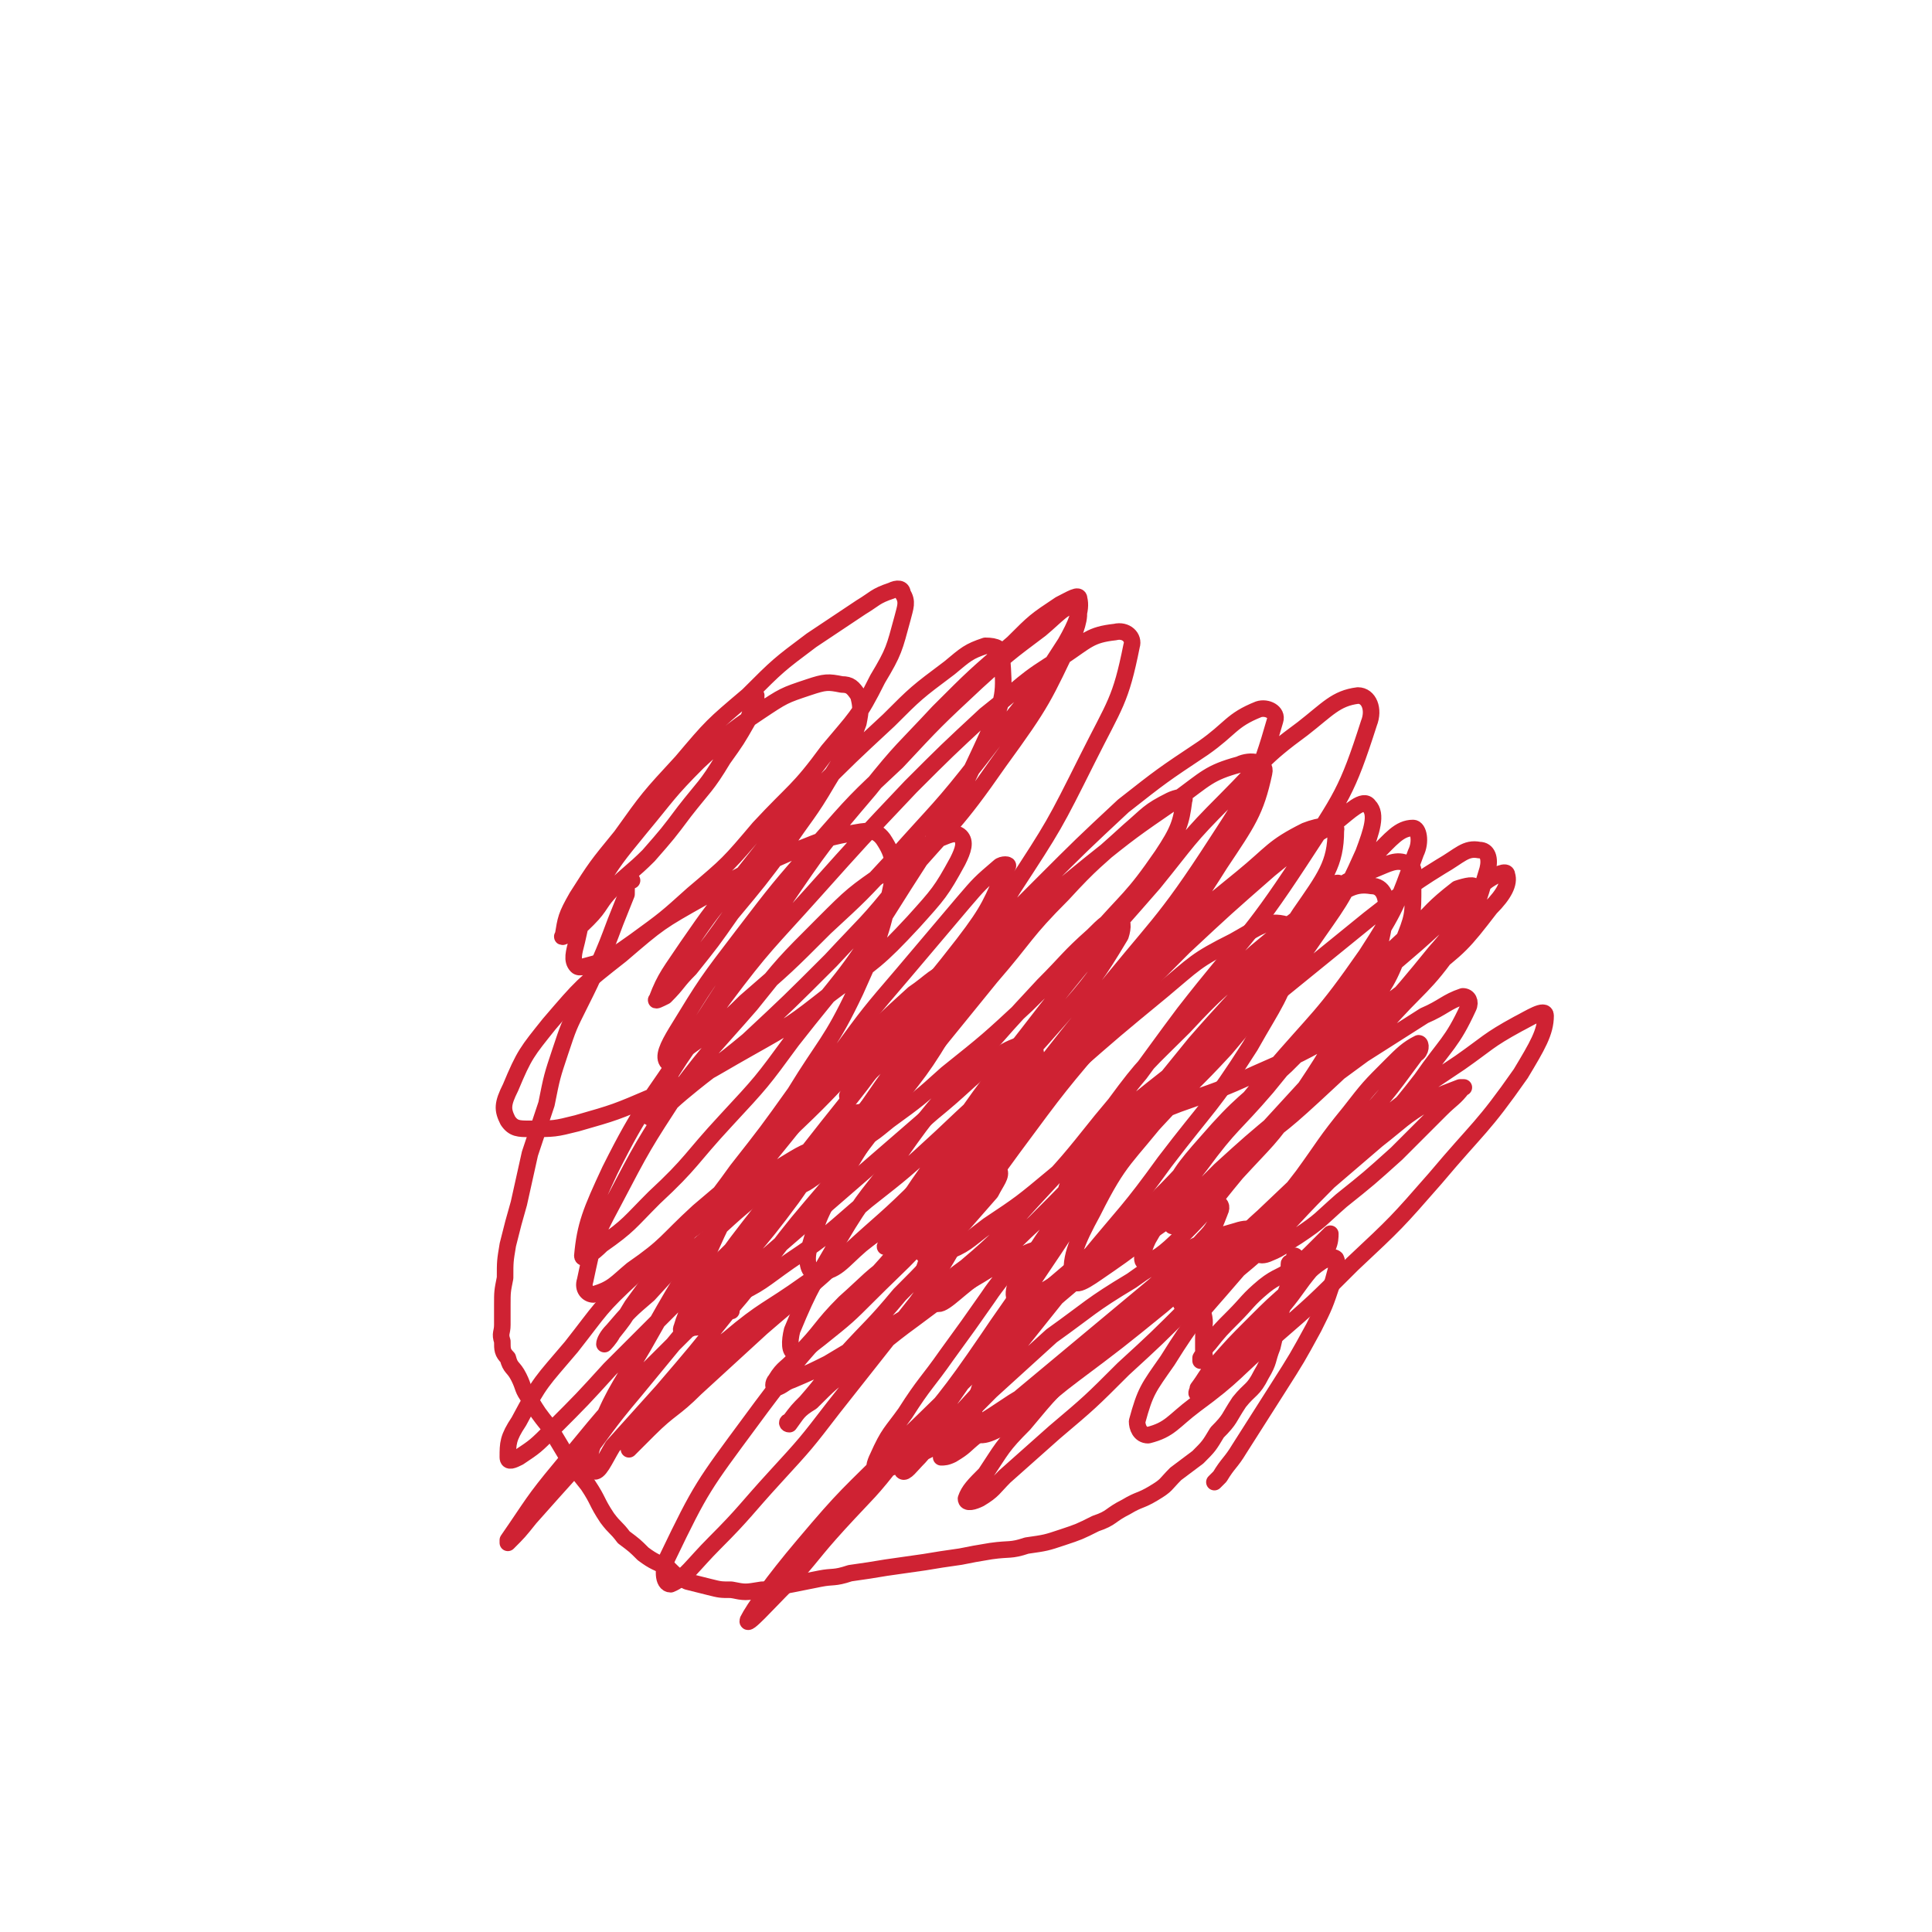 <svg viewBox='0 0 700 700' version='1.1' xmlns='http://www.w3.org/2000/svg' xmlns:xlink='http://www.w3.org/1999/xlink'><g fill='none' stroke='#CF2233' stroke-width='6' stroke-linecap='round' stroke-linejoin='round'><path d='M274,252c0,0 -1,-1 -1,-1 0,1 1,1 1,2 -1,4 -2,4 -3,8 -4,7 -4,7 -9,14 -6,10 -7,10 -14,19 -6,8 -6,8 -13,16 -6,6 -7,6 -13,12 -5,5 -4,6 -9,11 -3,3 -3,3 -7,5 -1,1 -3,2 -2,1 1,-6 1,-7 5,-14 7,-11 7,-11 16,-22 10,-14 10,-14 22,-27 11,-13 11,-13 24,-24 11,-11 11,-11 23,-20 9,-6 9,-6 18,-12 5,-3 5,-4 11,-6 2,-1 4,-1 4,1 2,3 1,5 0,9 -3,11 -3,12 -9,22 -7,14 -8,14 -18,26 -11,15 -12,14 -25,28 -11,13 -11,13 -24,24 -10,9 -10,9 -21,17 -7,5 -7,5 -14,8 -4,1 -6,2 -7,1 -2,-2 -1,-5 0,-9 2,-9 2,-10 7,-19 7,-11 7,-11 16,-22 10,-12 10,-13 21,-24 11,-10 10,-10 22,-18 9,-6 9,-6 18,-9 6,-2 7,-2 12,-1 3,0 4,1 6,4 1,4 1,5 0,10 -4,11 -5,11 -11,21 -7,12 -8,12 -16,24 -9,12 -9,12 -19,24 -7,10 -7,10 -15,20 -5,5 -4,5 -9,10 -2,1 -4,2 -3,1 3,-8 5,-10 11,-19 9,-13 9,-13 20,-26 12,-15 12,-16 26,-30 13,-13 13,-13 27,-26 10,-10 10,-10 22,-19 6,-5 7,-6 13,-8 4,0 6,1 6,4 1,13 1,15 -5,28 -15,33 -17,33 -37,65 -15,24 -16,23 -34,46 -11,15 -11,15 -24,29 -13,14 -12,15 -26,28 -9,9 -9,10 -19,17 -3,3 -7,6 -7,4 1,-11 3,-16 10,-31 12,-24 14,-24 29,-47 16,-25 16,-25 33,-49 15,-22 15,-22 32,-42 12,-15 12,-14 25,-28 13,-13 13,-13 27,-25 8,-8 8,-8 17,-14 4,-2 7,-4 7,-2 1,4 -1,9 -5,16 -14,22 -15,21 -31,42 -14,18 -15,18 -31,36 -12,13 -12,13 -25,25 -14,14 -14,14 -29,27 -9,9 -9,8 -20,16 -4,3 -7,7 -8,6 -2,-2 0,-6 3,-11 11,-18 11,-18 24,-35 13,-17 13,-17 27,-33 14,-16 14,-16 29,-30 14,-15 14,-15 29,-29 11,-10 11,-10 23,-19 6,-5 9,-9 12,-8 3,0 2,5 0,10 -11,23 -11,24 -27,46 -16,23 -17,22 -36,44 -12,15 -12,14 -25,28 -15,15 -15,15 -30,29 -12,10 -12,9 -24,19 -6,5 -8,8 -11,9 -2,0 -1,-4 1,-6 11,-19 12,-19 25,-37 15,-20 16,-20 33,-39 17,-19 17,-19 35,-38 13,-13 13,-13 27,-26 14,-11 13,-12 28,-21 9,-6 10,-8 19,-9 4,-1 7,2 6,5 -4,20 -6,21 -16,41 -12,24 -12,24 -27,47 -9,15 -10,15 -20,28 -11,15 -11,15 -22,28 -8,10 -9,9 -17,18 0,1 -1,1 -1,1 16,-18 16,-19 33,-37 18,-20 18,-20 37,-39 15,-15 15,-15 30,-29 14,-11 14,-11 29,-21 10,-7 10,-10 20,-14 3,-1 7,1 6,4 -6,21 -8,24 -21,44 -20,31 -22,30 -45,59 -16,19 -15,20 -32,38 -12,13 -12,13 -25,26 -13,12 -13,12 -27,23 -7,6 -9,10 -16,10 -3,1 -4,-4 -3,-8 4,-14 5,-15 13,-28 12,-20 13,-20 27,-39 13,-16 13,-16 26,-32 13,-15 12,-16 26,-30 11,-12 12,-12 24,-23 7,-6 7,-7 15,-11 2,-1 6,-2 5,0 -1,8 -2,11 -8,20 -11,16 -12,15 -25,30 -11,12 -12,12 -24,24 -14,13 -14,13 -29,25 -10,9 -10,9 -21,17 -5,4 -8,7 -11,6 -2,0 0,-5 2,-9 11,-16 11,-16 24,-31 13,-16 13,-16 28,-31 14,-15 14,-15 30,-28 15,-12 15,-12 31,-23 11,-8 12,-10 23,-13 4,-2 10,-1 9,3 -3,14 -6,18 -16,33 -15,24 -17,23 -35,45 -13,17 -13,17 -27,33 -12,15 -12,16 -26,30 -11,11 -11,11 -23,22 -5,4 -12,11 -10,8 3,-9 8,-17 19,-32 18,-27 19,-27 39,-53 19,-24 19,-23 39,-46 13,-16 12,-16 26,-30 14,-14 13,-15 28,-26 9,-7 12,-11 20,-12 4,0 6,5 4,10 -8,25 -10,27 -25,50 -19,29 -21,28 -42,55 -15,20 -14,20 -30,39 -12,15 -12,15 -25,29 -11,12 -11,13 -24,24 -7,5 -12,10 -15,9 -3,-2 0,-9 3,-17 8,-16 9,-16 19,-31 16,-23 17,-22 35,-44 13,-16 13,-16 27,-31 15,-14 15,-14 31,-27 11,-9 11,-11 23,-17 5,-2 12,-3 11,0 0,12 -4,17 -13,30 -16,25 -18,24 -38,47 -17,21 -17,21 -35,41 -11,12 -11,12 -23,24 -11,10 -10,11 -22,20 -7,5 -12,11 -14,9 -3,-3 0,-11 4,-19 10,-19 11,-19 24,-37 17,-23 17,-23 35,-44 13,-15 13,-15 27,-29 15,-14 15,-14 31,-28 11,-9 11,-9 24,-17 5,-4 10,-9 12,-6 3,3 1,9 -2,17 -8,18 -9,18 -20,34 -14,19 -15,19 -30,37 -12,13 -13,13 -25,26 -10,11 -10,11 -21,21 -5,5 -8,9 -11,9 -2,-1 -1,-6 2,-11 6,-13 6,-13 15,-25 11,-15 12,-15 25,-28 13,-14 13,-13 28,-26 11,-10 11,-11 24,-19 7,-5 10,-7 16,-6 4,0 6,4 5,10 -2,15 -4,16 -11,32 -10,19 -10,19 -22,37 -9,13 -10,13 -21,25 -10,12 -9,12 -20,23 -6,6 -10,9 -13,9 -2,1 -1,-4 1,-8 8,-14 9,-14 19,-27 11,-15 12,-14 24,-28 13,-16 13,-16 27,-31 12,-13 12,-13 25,-25 8,-8 8,-9 17,-16 3,-1 7,-2 6,0 -4,9 -5,13 -14,23 -17,21 -18,21 -36,40 -14,14 -14,14 -29,28 -14,13 -14,13 -29,25 -11,10 -11,11 -24,20 -6,4 -12,9 -13,6 -2,-7 1,-14 7,-25 10,-20 12,-19 26,-37 14,-18 14,-18 28,-36 12,-15 13,-15 25,-30 12,-13 11,-13 23,-26 6,-6 9,-10 14,-10 2,0 3,5 1,9 -7,19 -7,20 -18,37 -16,23 -17,22 -35,43 -13,16 -13,16 -26,30 -14,15 -14,15 -29,28 -11,10 -11,11 -24,19 -5,3 -11,7 -13,5 -2,-3 1,-9 6,-16 11,-17 12,-17 26,-32 15,-18 15,-17 32,-34 16,-15 15,-15 32,-30 16,-13 16,-13 32,-26 13,-10 13,-11 26,-19 7,-4 9,-7 14,-6 3,0 4,3 3,7 -4,13 -4,15 -12,27 -11,16 -13,15 -26,30 -12,13 -12,13 -25,25 -13,12 -13,11 -27,22 -9,8 -9,9 -18,15 -3,2 -8,2 -7,0 2,-7 5,-11 13,-20 13,-15 14,-14 29,-28 14,-14 14,-14 28,-27 14,-13 14,-12 27,-24 9,-8 9,-9 18,-16 3,-2 7,-4 7,-2 1,3 -1,7 -6,12 -10,13 -11,14 -24,24 -13,11 -14,11 -29,20 -16,9 -16,9 -32,16 -13,6 -14,6 -28,11 -8,3 -8,4 -16,5 -3,0 -5,-1 -5,-3 1,-6 2,-7 7,-13 8,-11 8,-11 18,-21 12,-12 12,-12 24,-23 12,-10 12,-10 24,-19 9,-7 9,-7 19,-11 5,-2 8,-4 12,-2 3,1 2,4 2,8 0,11 0,11 -4,21 -5,14 -6,14 -14,26 -9,14 -10,13 -21,26 -11,12 -11,12 -22,24 -9,10 -9,10 -18,19 -4,4 -6,6 -8,7 -1,1 1,-2 2,-4 7,-8 7,-8 15,-16 11,-10 11,-10 23,-20 14,-11 14,-11 29,-22 11,-7 11,-7 22,-14 7,-3 8,-5 14,-7 2,0 3,2 2,4 -6,13 -8,13 -17,26 -10,13 -11,13 -22,25 -12,13 -13,13 -25,26 -11,11 -11,11 -23,21 -7,6 -7,7 -14,11 -1,0 -4,-1 -3,-3 6,-9 8,-10 17,-18 12,-12 12,-12 25,-22 15,-13 15,-13 30,-25 14,-11 14,-11 29,-21 10,-7 10,-8 21,-14 4,-2 10,-6 10,-3 0,6 -3,11 -9,21 -14,20 -15,19 -31,38 -14,16 -14,16 -30,31 -14,14 -14,14 -29,27 -14,12 -13,13 -28,24 -8,6 -9,9 -17,11 -3,0 -4,-3 -4,-5 3,-11 4,-12 11,-22 10,-16 11,-16 23,-30 12,-14 12,-13 25,-26 14,-12 14,-12 28,-24 9,-7 9,-8 19,-14 5,-3 6,-3 11,-5 1,0 2,0 1,0 -3,4 -4,4 -8,8 -8,8 -8,8 -16,16 -10,9 -10,9 -20,17 -8,7 -7,7 -16,13 -5,3 -5,4 -10,6 -2,1 -4,1 -4,0 0,-3 1,-5 3,-9 6,-10 6,-10 13,-19 8,-11 8,-12 17,-23 7,-9 7,-9 15,-17 4,-4 6,-6 10,-8 1,0 1,3 -1,4 -11,15 -11,15 -24,29 -20,19 -20,19 -40,38 -14,12 -14,12 -28,24 -16,13 -16,13 -32,25 -12,9 -11,10 -24,18 -5,3 -11,6 -12,2 -1,-8 1,-14 7,-27 11,-24 12,-23 27,-46 15,-24 16,-24 33,-48 11,-15 11,-15 23,-29 11,-14 11,-14 23,-28 8,-9 7,-10 15,-18 2,-2 5,-3 4,-1 -4,9 -5,12 -13,21 -13,16 -13,16 -28,30 -18,17 -19,16 -38,32 -12,11 -12,12 -24,22 -12,10 -12,10 -24,18 -8,6 -8,7 -16,10 -3,2 -5,2 -7,1 -2,-2 -2,-4 -1,-7 1,-8 1,-9 4,-16 5,-11 5,-11 11,-22 6,-10 6,-10 13,-19 5,-6 4,-6 9,-11 2,-1 4,-2 4,0 1,5 0,7 -3,13 -6,13 -6,13 -14,25 -9,13 -9,13 -19,26 -11,13 -12,13 -24,25 -8,8 -8,8 -18,16 -4,3 -7,6 -9,5 -2,0 -2,-4 -1,-8 7,-17 8,-17 17,-33 10,-17 11,-16 22,-31 12,-17 12,-16 26,-32 13,-15 13,-15 26,-29 9,-9 9,-10 18,-18 4,-4 6,-6 9,-6 2,0 2,3 1,6 -9,15 -10,16 -22,30 -20,23 -21,22 -43,43 -13,12 -13,12 -27,23 -13,11 -13,12 -28,22 -10,7 -10,8 -21,13 -6,2 -11,5 -12,2 -3,-6 0,-11 4,-19 8,-18 9,-18 20,-34 13,-19 13,-19 27,-37 11,-15 11,-15 23,-29 11,-13 11,-13 22,-26 6,-7 6,-7 13,-13 1,-1 4,-1 3,0 -6,13 -6,15 -16,28 -17,22 -18,21 -37,41 -16,17 -16,17 -33,33 -13,12 -13,12 -26,23 -12,11 -11,12 -24,21 -6,5 -7,7 -14,9 -2,0 -4,-2 -3,-5 3,-14 3,-15 10,-28 11,-21 11,-21 24,-41 12,-16 13,-16 26,-31 12,-15 12,-15 26,-29 11,-11 11,-11 24,-20 8,-6 8,-6 18,-11 3,-1 6,-3 8,-1 2,2 1,5 -1,9 -6,11 -7,12 -16,22 -13,14 -14,14 -30,26 -14,11 -14,11 -30,20 -16,9 -16,10 -34,17 -14,6 -14,6 -28,10 -8,2 -8,2 -17,2 -4,0 -6,0 -8,-3 -2,-4 -2,-6 1,-12 5,-12 6,-13 14,-23 12,-14 12,-14 26,-25 14,-12 14,-12 30,-21 15,-9 15,-9 31,-16 11,-4 11,-5 22,-7 6,-1 9,-2 12,2 4,6 4,9 3,17 -4,19 -5,20 -13,38 -9,19 -11,19 -22,37 -10,14 -10,14 -21,28 -10,14 -11,14 -22,28 -8,10 -8,10 -16,21 -3,5 -3,5 -7,10 -1,2 -3,4 -3,4 0,-1 1,-3 3,-5 6,-7 6,-7 13,-13 10,-11 10,-11 22,-21 12,-11 12,-11 25,-21 9,-7 9,-7 17,-14 5,-4 5,-5 10,-9 1,-1 2,-1 3,-1 1,0 1,0 1,1 -1,3 -1,3 -2,5 -3,5 -3,5 -7,9 -5,5 -5,6 -11,10 -3,2 -3,1 -6,3 -1,0 -1,0 -1,1 '/><path d='M229,319c0,0 -1,-1 -1,-1 -1,2 -1,3 -1,6 -2,5 -2,5 -4,10 -3,8 -3,8 -6,15 -3,7 -3,7 -7,15 -4,8 -4,8 -7,17 -3,9 -3,9 -5,19 -3,9 -3,9 -6,18 -2,9 -2,9 -4,18 -2,7 -2,7 -4,15 -1,6 -1,6 -1,12 -1,5 -1,5 -1,10 0,4 0,4 0,7 0,3 -1,3 0,6 0,3 0,4 2,6 1,4 2,3 4,7 2,4 1,4 4,8 3,5 3,5 7,10 3,5 3,5 6,10 4,6 4,6 8,11 4,6 3,6 7,12 3,4 3,3 6,7 4,3 4,3 7,6 4,3 5,3 9,5 3,3 3,3 7,5 4,1 4,1 8,2 4,1 4,1 8,1 5,1 5,1 11,0 5,0 5,-1 11,-2 5,-1 5,-1 10,-2 5,-1 5,0 11,-2 7,-1 7,-1 13,-2 7,-1 7,-1 14,-2 6,-1 6,-1 13,-2 5,-1 5,-1 11,-2 7,-1 7,0 13,-2 7,-1 7,-1 13,-3 6,-2 6,-2 12,-5 6,-2 5,-3 11,-6 5,-3 5,-2 10,-5 5,-3 4,-3 8,-7 4,-3 4,-3 8,-6 4,-4 4,-4 7,-9 5,-5 4,-5 8,-11 4,-5 5,-4 8,-10 3,-5 2,-5 4,-10 1,-4 1,-5 2,-9 1,-3 1,-3 2,-7 1,-2 1,-2 1,-4 1,-3 2,-3 3,-6 1,-2 0,-2 0,-4 0,-1 1,-3 0,-3 0,0 0,2 0,3 -1,0 -2,-1 -2,0 0,0 0,1 0,2 0,0 0,0 0,1 '/><path d='M265,475c0,0 0,-1 -1,-1 -1,0 0,1 -1,2 -4,2 -4,2 -7,3 -2,1 -2,2 -5,2 -2,1 -5,2 -4,0 2,-7 4,-9 10,-17 10,-14 10,-14 21,-28 11,-14 11,-14 22,-28 12,-15 12,-15 23,-30 9,-12 9,-12 18,-23 5,-5 5,-6 11,-11 1,-1 4,-2 3,0 -3,10 -3,13 -10,25 -11,19 -12,19 -26,37 -14,19 -15,19 -30,37 -13,16 -12,17 -25,32 -12,15 -12,15 -24,29 -9,10 -9,10 -18,20 -3,5 -5,10 -7,9 -2,0 -2,-5 0,-10 7,-18 8,-18 18,-35 13,-23 13,-23 27,-44 12,-17 12,-17 25,-33 12,-15 12,-15 24,-30 11,-11 11,-11 22,-21 6,-4 9,-8 12,-7 3,1 2,7 -1,12 -13,21 -15,21 -31,40 -15,18 -16,17 -32,34 -16,16 -16,16 -33,32 -12,12 -12,12 -25,25 -10,11 -10,11 -21,22 -6,6 -6,6 -12,10 -2,1 -4,2 -4,0 0,-5 0,-7 4,-13 8,-15 8,-14 19,-27 11,-14 10,-14 23,-26 14,-13 15,-12 31,-24 11,-8 11,-8 23,-16 5,-3 11,-7 11,-4 1,3 -3,9 -8,16 -14,19 -15,18 -29,36 -14,17 -14,17 -28,34 -11,13 -10,13 -21,27 -9,10 -9,10 -17,19 -4,5 -4,5 -8,9 0,0 0,-1 0,-1 9,-13 9,-14 19,-26 15,-18 15,-19 32,-36 21,-21 21,-21 43,-41 15,-13 15,-13 30,-26 15,-13 15,-13 30,-26 11,-9 11,-10 22,-19 5,-4 6,-4 11,-6 1,-1 2,1 1,2 -4,9 -4,10 -10,18 -13,17 -14,16 -28,31 -13,13 -14,13 -27,25 -15,14 -16,14 -31,27 -12,11 -12,11 -24,22 -8,8 -9,7 -17,15 -3,3 -8,8 -7,7 3,-4 7,-10 14,-19 10,-11 10,-12 22,-21 13,-11 14,-10 28,-20 15,-10 14,-11 30,-21 11,-7 12,-6 23,-13 7,-3 7,-3 13,-6 2,-1 4,-2 4,-1 1,2 -1,4 -3,8 -7,8 -7,8 -14,16 -9,11 -9,11 -19,21 -10,12 -10,11 -20,22 -7,8 -7,9 -14,17 -3,3 -3,3 -6,7 -1,0 -1,1 0,1 3,-4 3,-5 8,-8 7,-7 7,-7 15,-13 11,-8 11,-9 22,-17 12,-9 12,-9 24,-16 8,-5 8,-5 17,-8 2,-1 5,-2 4,0 -5,14 -8,16 -18,31 -15,22 -16,22 -33,43 -10,13 -10,12 -21,24 -10,11 -9,11 -19,22 -7,7 -15,16 -14,13 2,-4 9,-14 20,-27 16,-19 16,-18 34,-36 29,-28 29,-29 59,-55 14,-12 14,-11 29,-20 9,-6 9,-7 19,-11 4,-2 5,-3 9,-2 1,0 2,1 1,3 -2,5 -2,6 -6,10 -8,9 -9,9 -18,17 -12,10 -12,10 -24,20 -12,10 -12,10 -24,20 -8,7 -8,8 -16,14 -5,4 -4,4 -9,7 -2,1 -3,1 -4,1 0,-2 1,-4 3,-7 7,-9 7,-9 15,-17 11,-10 11,-10 22,-20 14,-10 14,-11 29,-20 11,-8 12,-7 24,-13 7,-3 7,-3 14,-5 3,-1 5,-1 5,0 0,3 -2,5 -5,9 -8,10 -8,9 -17,18 -12,12 -12,12 -24,23 -12,12 -12,12 -25,23 -9,8 -9,8 -18,16 -4,4 -4,5 -9,8 -2,1 -5,2 -5,0 1,-3 3,-5 7,-9 6,-9 6,-10 14,-18 10,-12 10,-12 22,-23 11,-10 11,-10 22,-20 9,-8 9,-7 18,-14 5,-4 5,-4 10,-7 2,-1 4,-2 4,-1 -1,1 -2,2 -5,5 -11,8 -11,8 -22,16 -12,8 -12,8 -24,17 -14,9 -14,10 -29,19 -12,8 -12,8 -26,15 -8,4 -8,4 -16,8 -4,1 -6,3 -7,2 -2,0 -1,-3 0,-5 4,-9 5,-9 10,-16 7,-11 8,-11 15,-21 8,-11 8,-11 15,-21 4,-6 5,-6 8,-12 1,-2 1,-4 0,-3 -3,0 -5,1 -9,4 -8,5 -8,5 -16,11 -11,6 -11,6 -22,13 -9,5 -9,5 -19,11 -6,3 -6,3 -13,6 -3,1 -3,2 -6,3 -1,0 -1,-2 0,-3 3,-5 4,-4 8,-9 9,-9 8,-10 17,-19 9,-8 9,-9 19,-16 7,-6 7,-6 15,-10 3,-2 5,-3 7,-2 1,0 1,3 0,5 -7,12 -7,12 -15,23 -15,19 -15,19 -30,38 -10,13 -10,13 -21,25 -11,12 -11,13 -22,24 -8,8 -11,13 -16,15 -3,0 -3,-6 -1,-10 12,-25 13,-26 30,-49 22,-30 24,-29 49,-57 18,-21 19,-21 37,-40 15,-16 15,-16 30,-31 16,-14 16,-14 33,-28 12,-10 12,-11 26,-18 9,-5 12,-8 19,-6 4,0 5,5 3,10 -5,17 -7,18 -16,34 -14,22 -15,21 -31,42 -13,18 -14,18 -28,35 -12,15 -12,15 -24,30 -11,14 -11,14 -23,27 -7,7 -7,7 -14,15 -3,3 -5,6 -6,5 0,0 1,-3 3,-6 6,-9 6,-10 13,-18 9,-13 9,-13 20,-25 11,-12 11,-12 24,-23 10,-8 10,-8 21,-15 4,-4 5,-3 9,-6 3,-2 3,-2 6,-3 0,0 0,0 0,0 '/><path d='M435,463c0,0 -1,-1 -1,-1 0,1 1,2 1,5 1,4 1,4 1,9 1,4 0,4 0,9 0,2 0,2 0,4 0,2 1,2 0,3 0,1 -1,1 -1,1 0,-1 0,-1 0,-1 2,-3 1,-3 3,-5 4,-5 4,-5 9,-10 5,-5 5,-6 11,-11 5,-4 6,-3 11,-7 4,-3 4,-3 7,-6 2,-2 2,-2 4,-4 1,-1 2,-2 2,-2 0,1 0,3 -1,5 -2,4 -3,4 -6,8 -5,6 -5,7 -10,13 -6,6 -6,6 -11,12 -5,6 -5,6 -10,11 -3,3 -3,3 -7,6 -1,1 -2,2 -3,3 -1,0 0,-1 0,-2 3,-4 3,-5 6,-8 7,-8 7,-8 14,-15 7,-7 7,-7 15,-14 5,-4 4,-5 10,-9 2,-1 4,-2 5,-1 1,2 0,4 -1,8 -3,9 -3,9 -7,17 -6,11 -6,11 -13,22 -7,11 -7,11 -14,22 -3,5 -4,5 -7,10 -1,1 -1,1 -2,2 '/></g>
</svg>